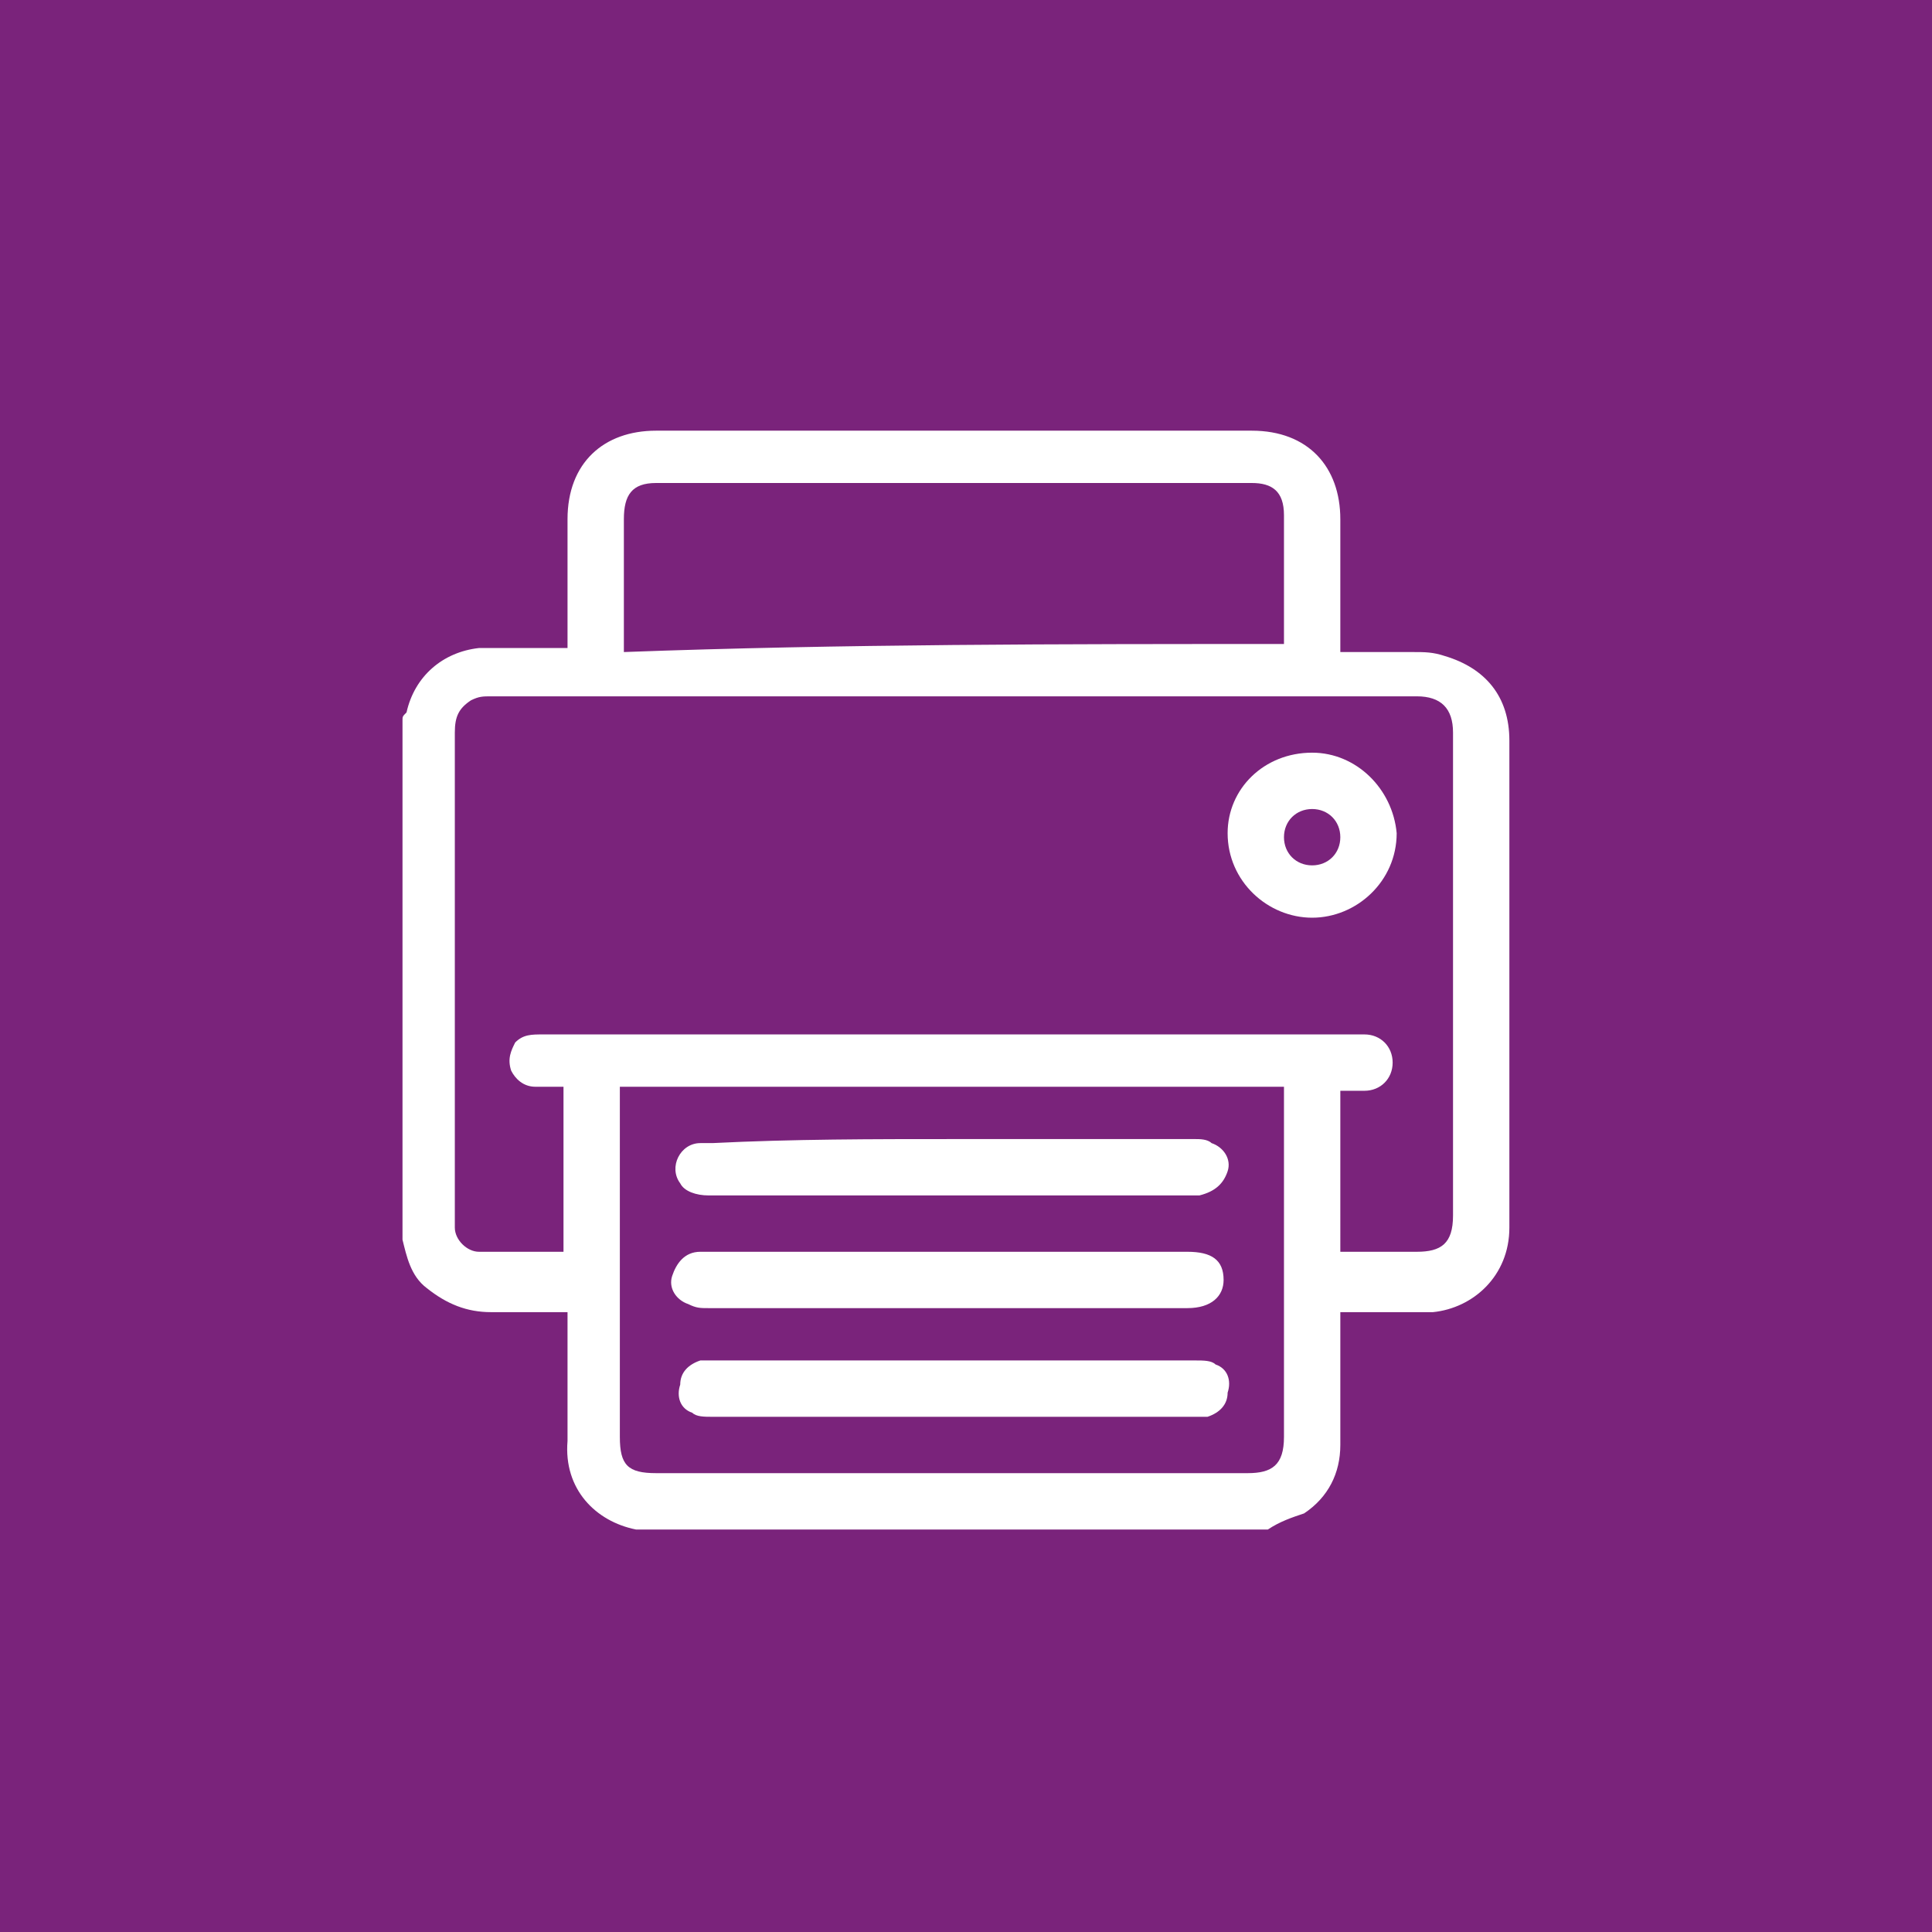 <?xml version="1.0" encoding="utf-8"?>
<!-- Generator: Adobe Illustrator 25.3.1, SVG Export Plug-In . SVG Version: 6.00 Build 0)  -->
<svg version="1.1" id="Ebene_1" xmlns="http://www.w3.org/2000/svg" xmlns:xlink="http://www.w3.org/1999/xlink" x="0px" y="0px"
	 viewBox="0 0 48 48" style="enable-background:new 0 0 48 48;" xml:space="preserve">
<style type="text/css">
	.st0{fill:#7A237B;}
	.st1{fill:#FFFFFF;}
</style>
<g id="Gruppe_523" transform="translate(-274 -517)">
	<rect id="Rechteck_51" x="274" y="517" class="st0" width="48" height="48"/>
</g>
<g>
	<path class="st1" d="M31.5,38c-5.2,0-10.4,0-15.7,0c0,0,0,0,0,0c-1-0.2-1.8-1-1.7-2.2c0-1,0-1.9,0-2.9c0-0.1,0-0.2,0-0.3
		c-0.7,0-1.3,0-1.9,0c-0.6,0-1.1-0.2-1.6-0.6c-0.4-0.3-0.5-0.8-0.6-1.2c0-4.3,0-8.6,0-12.9c0-0.1,0-0.1,0.1-0.2
		c0.2-0.9,0.9-1.5,1.8-1.6c0.6,0,1.3,0,1.9,0c0.1,0,0.2,0,0.3,0c0-0.1,0-0.2,0-0.3c0-1,0-1.9,0-2.9c0-1.4,0.9-2.2,2.2-2.2
		c4.9,0,9.9,0,14.8,0c1.4,0,2.2,0.9,2.2,2.2c0,1,0,2,0,3c0,0.1,0,0.2,0,0.3c0.6,0,1.2,0,1.8,0c0.3,0,0.5,0,0.8,0.1
		c1,0.3,1.6,1,1.6,2.1c0,3.5,0,7,0,10.4c0,0.6,0,1.2,0,1.7c0,1.2-0.9,2-1.9,2.1c-0.5,0-1,0-1.6,0c-0.2,0-0.4,0-0.7,0
		c0,0.1,0,0.2,0,0.3c0,1,0,2,0,3c0,0.7-0.3,1.3-0.9,1.7C32.1,37.7,31.8,37.8,31.5,38z M33.3,31.1c0.6,0,1.2,0,1.9,0
		c0.6,0,0.9-0.2,0.9-0.9c0-4,0-8,0-12c0-0.6-0.3-0.9-0.9-0.9c-4.7,0-9.3,0-14,0c-3,0-6,0-9,0c-0.2,0-0.3,0-0.5,0.1
		c-0.3,0.2-0.4,0.4-0.4,0.8c0,4,0,8,0,12c0,0.1,0,0.2,0,0.3c0,0.3,0.3,0.6,0.6,0.6c0.7,0,1.4,0,2.1,0c0-1.4,0-2.7,0-4.1
		c-0.2,0-0.5,0-0.7,0c-0.3,0-0.5-0.2-0.6-0.4c-0.1-0.3,0-0.5,0.1-0.7c0.2-0.2,0.4-0.2,0.7-0.2c6.7,0,13.4,0,20.2,0
		c0.1,0,0.1,0,0.2,0c0.4,0,0.7,0.3,0.7,0.7c0,0.4-0.3,0.7-0.7,0.7c-0.2,0-0.4,0-0.6,0C33.3,28.4,33.3,29.7,33.3,31.1z M31.9,27
		c-5.5,0-11,0-16.5,0c0,0.1,0,0.2,0,0.3c0,2.8,0,5.6,0,8.4c0,0.7,0.2,0.9,0.9,0.9c4.9,0,9.8,0,14.7,0c0.6,0,0.9-0.2,0.9-0.9
		c0-2.8,0-5.6,0-8.4C31.9,27.2,31.9,27.1,31.9,27z M31.9,16c0-0.1,0-0.2,0-0.2c0-1,0-2,0-3c0-0.6-0.3-0.8-0.8-0.8
		c-4.9,0-9.9,0-14.8,0c-0.6,0-0.8,0.3-0.8,0.9c0,1,0,2,0,3c0,0.1,0,0.2,0,0.3C20.9,16,26.4,16,31.9,16z"/>
	<path class="st1" d="M32.6,22.8c-1.1,0-2.1-0.9-2.1-2.1c0-1.1,0.9-2,2.1-2c1.1,0,2,0.9,2.1,2C34.7,21.9,33.7,22.8,32.6,22.8z
		 M31.9,20.8c0,0.4,0.3,0.7,0.7,0.7c0.4,0,0.7-0.3,0.7-0.7c0-0.4-0.3-0.7-0.7-0.7C32.2,20.1,31.9,20.4,31.9,20.8z"/>
	<path class="st1" d="M23.7,35.2c-2,0-4,0-6,0c-0.2,0-0.4,0-0.5-0.1c-0.3-0.1-0.4-0.4-0.3-0.7c0-0.3,0.2-0.5,0.5-0.6
		c0.1,0,0.2,0,0.3,0c4,0,8,0,12,0c0.2,0,0.4,0,0.5,0.1c0.3,0.1,0.4,0.4,0.3,0.7c0,0.3-0.2,0.5-0.5,0.6c-0.1,0-0.2,0-0.4,0
		C27.6,35.2,25.7,35.2,23.7,35.2z"/>
	<path class="st1" d="M23.6,32.5c-2,0-4,0-6,0c-0.2,0-0.3,0-0.5-0.1c-0.3-0.1-0.5-0.4-0.4-0.7c0.1-0.3,0.3-0.6,0.7-0.6
		c0.1,0,0.2,0,0.2,0c4,0,8,0,11.9,0c0.6,0,0.9,0.2,0.9,0.7c0,0.4-0.3,0.7-0.9,0.7C27.6,32.5,25.6,32.5,23.6,32.5z"/>
	<path class="st1" d="M23.7,28.3c2,0,4,0,6,0c0.1,0,0.3,0,0.4,0.1c0.3,0.1,0.5,0.4,0.4,0.7c-0.1,0.3-0.3,0.5-0.7,0.6
		c-0.1,0-0.1,0-0.2,0c-4,0-8,0-12,0c-0.3,0-0.6-0.1-0.7-0.3c-0.3-0.4,0-1,0.5-1c0.1,0,0.2,0,0.3,0C19.7,28.3,21.7,28.3,23.7,28.3z"
		/>
</g>
</svg>
